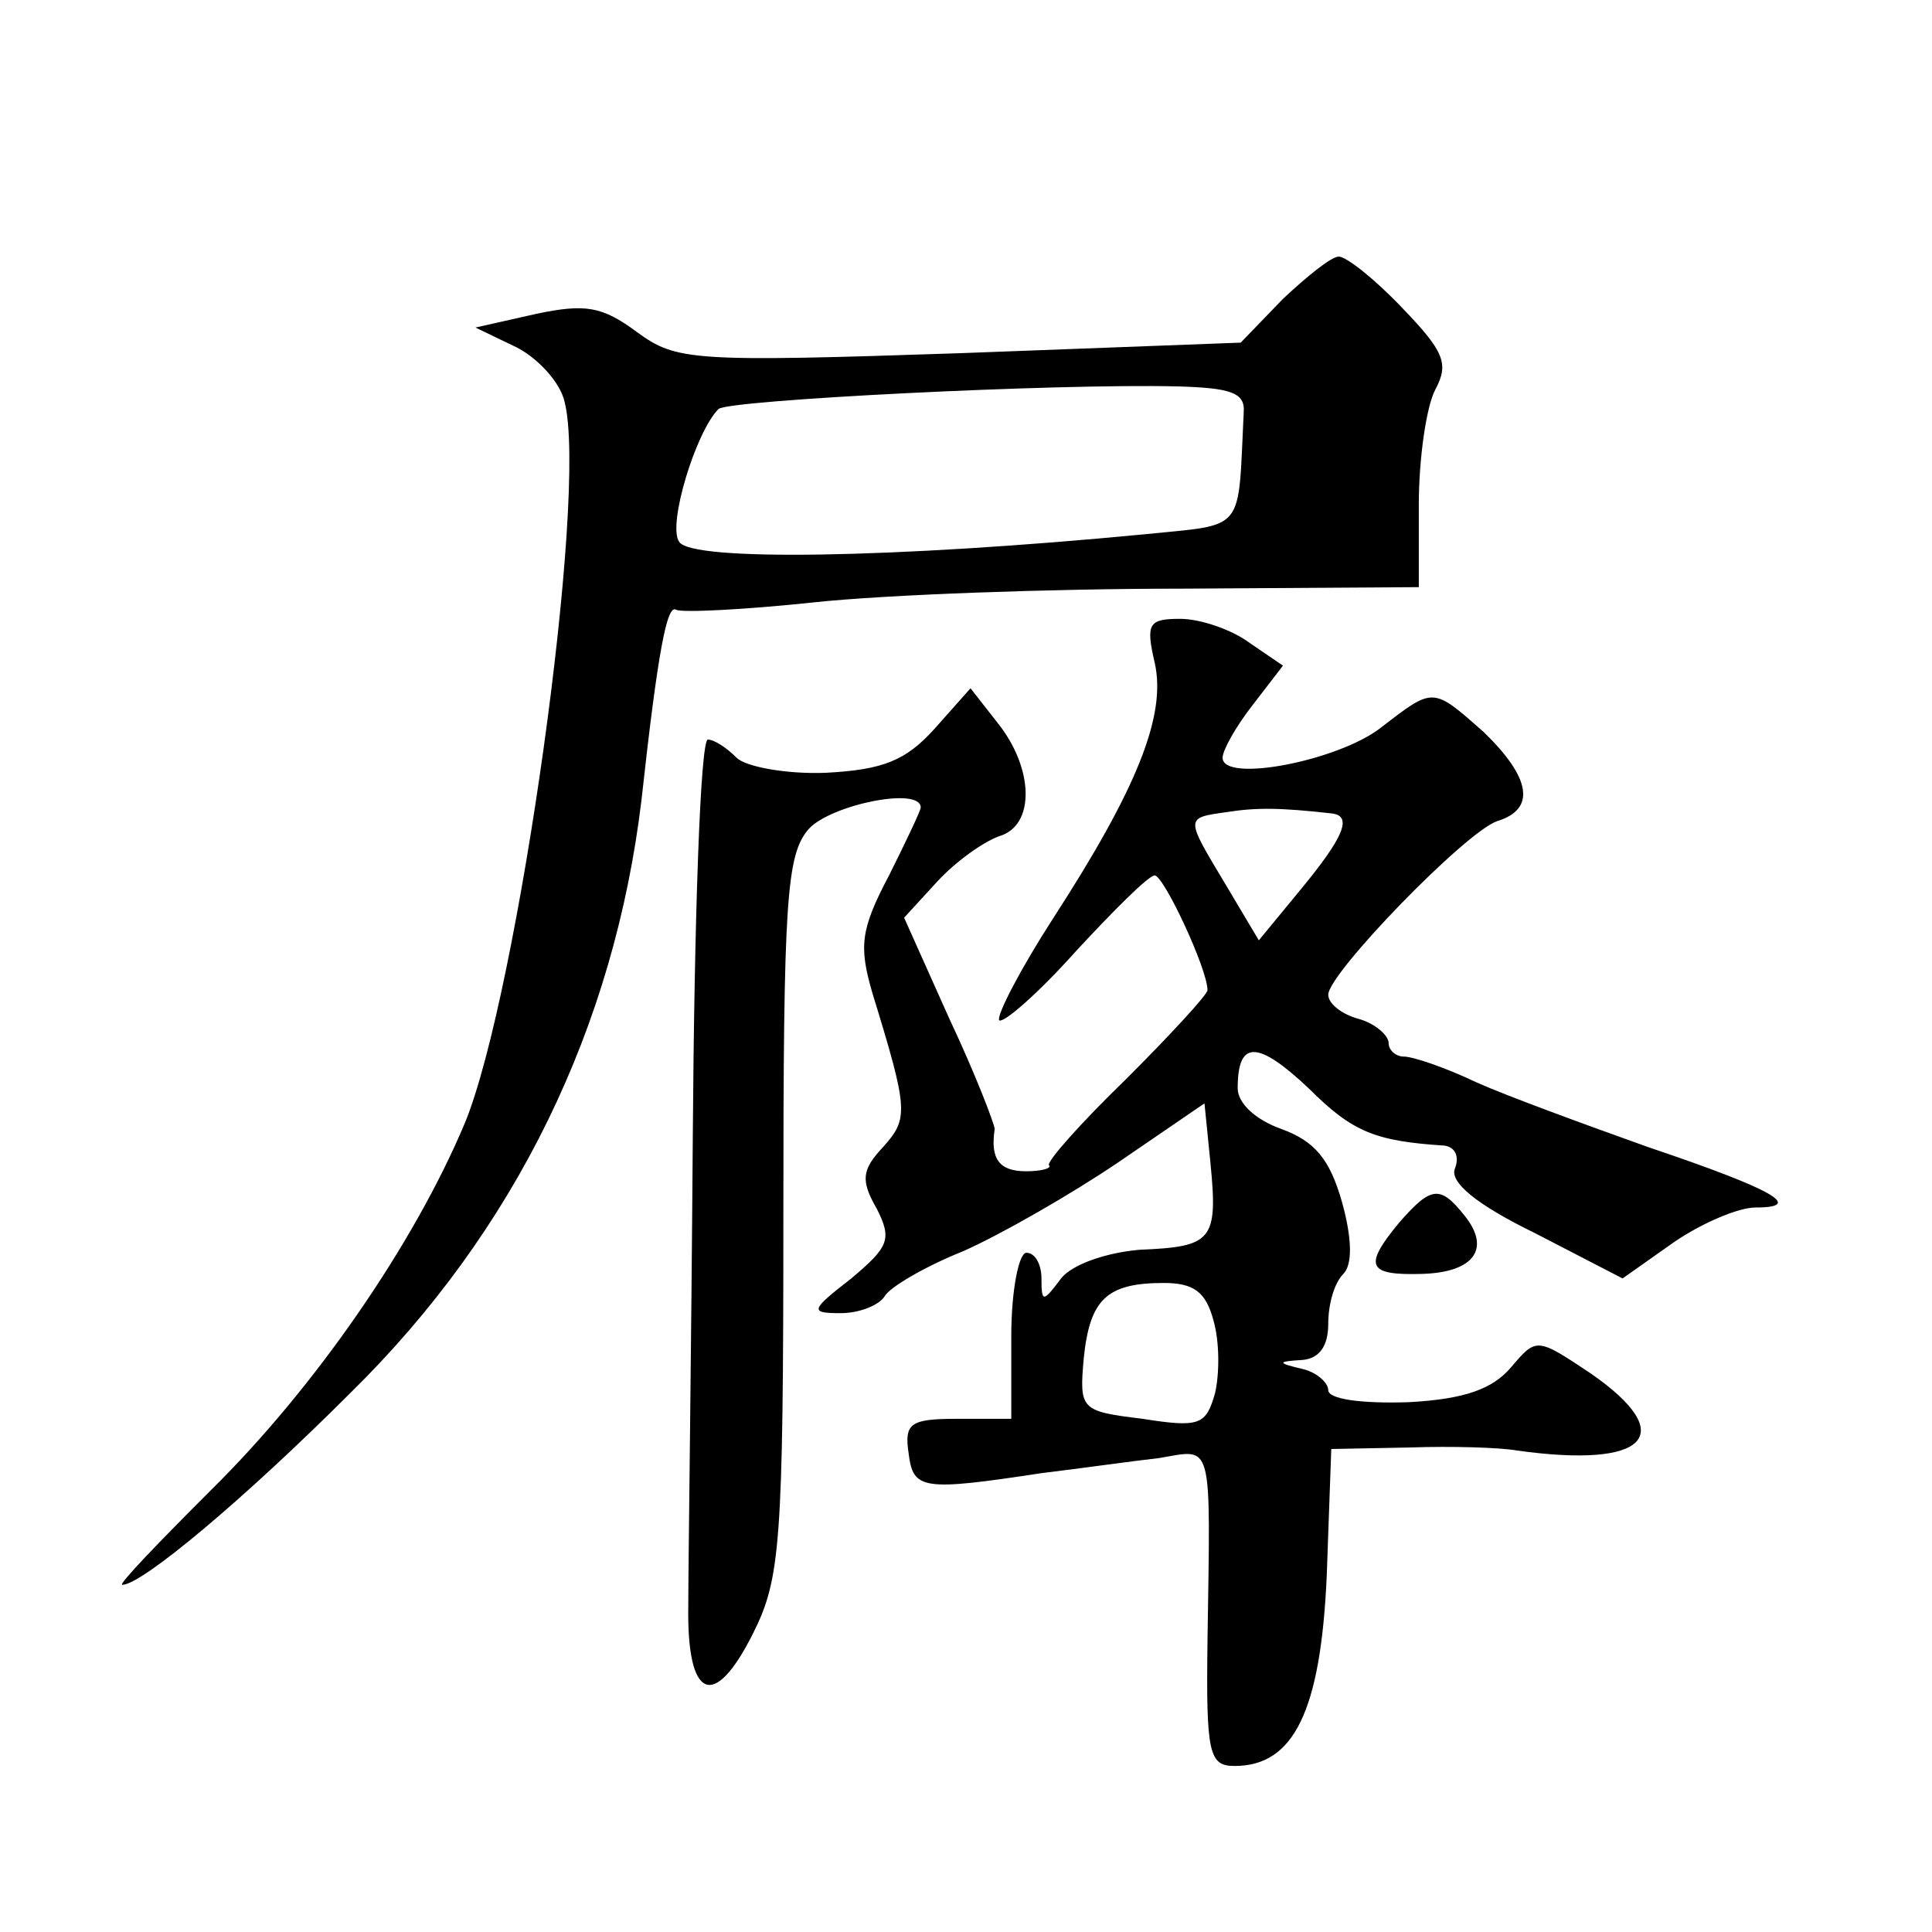 <?xml version="1.0" standalone="no"?>
<!DOCTYPE svg PUBLIC "-//W3C//DTD SVG 20010904//EN"
 "http://www.w3.org/TR/2001/REC-SVG-20010904/DTD/svg10.dtd">
<svg version="1.0" xmlns="http://www.w3.org/2000/svg"
 width="128pt" height="128pt" viewBox="0 0 128 128"
 preserveAspectRatio="xMidYMid meet">
<g transform="translate(0,128) scale(0.1,-0.1)"
fill="#0" stroke="none">
<path d="M850 1082 l-28 -29 -186 -7 c-178 -6 -188 -5 -214 14 -23 17 -34 19 -67
12 l-40 -9 27 -13 c14 -7 29 -23 32 -36 16 -61 -31 -393 -66 -478 -34 -81 -100
-176 -168 -243 -35 -35 -62 -63 -59 -63 13 0 81 57 151 127 110 108 175 243 193
393 11 100 17 130 23 126 4 -2 45 0 92 5 47 5 156 9 243 9 l157 1 0 55 c0 30 5
65 11 76 9 17 6 25 -22 54 -18 19 -37 34 -42 34 -5 0 -21 -13 -37 -28z m-26 -75
c-4 -81 2 -74 -66 -81 -167 -16 -300 -18 -308 -5 -8 11 11 73 26 88 6 6 224 17
304 15 35 -1 45 -4 44 -17z M765 841 c8 -35 -12 -84 -67 -169 -22 -34 -38 -65 -36
-68 3 -2 26 18 51 46 25 27 48 50 52 50 6 0 35 -62 35 -76 0 -3 -25 -30 -54 -59
-30 -29 -53 -55 -51 -57 2 -2 -5 -4 -15 -4 -18 0 -24 8 -21 28 0 3 -13 37 -30 73
l-30 67 22 24 c12 13 30 26 41 30 24 7 23 45 -1 75 l-18 23 -24 -27 c-19 -21 -34
-27 -72 -29 -26 -1 -53 4 -59 10 -7 7 -15 12 -19 12 -5 0 -9 -118 -10 -262 -1 -145
-3 -285 -3 -312 -1 -62 17 -70 43 -18 18 36 20 59 20 277 0 210 2 239 17 256 15
16 74 28 74 14 0 -2 -10 -23 -21 -45 -19 -36 -20 -47 -11 -78 24 -78 24 -83 7 -102
-14 -15 -15 -22 -4 -41 10 -20 8 -25 -17 -46 -27 -21 -28 -23 -7 -23 12 0 25 5
29 11 3 6 27 20 52 30 25 11 72 38 103 59 l57 39 4 -40 c5 -51 1 -55 -47 -57 -23
-2 -45 -10 -52 -19 -12 -16 -13 -16 -13 0 0 9 -4 17 -10 17 -5 0 -10 -25 -10 -55
l0 -55 -36 0 c-31 0 -35 -3 -32 -23 3 -24 9 -25 88 -13 25 3 60 8 78 10 36 6 34
14 32 -121 -1 -75 1 -83 18 -83 39 0 57 36 61 126 l3 84 52 1 c28 1 60 0 71 -2
86 -12 108 10 49 51 -36 24 -36 24 -53 4 -12 -14 -30 -21 -68 -23 -31 -1 -53 2
-53 8 0 5 -8 12 -17 14 -17 4 -17 5 0 6 11 1 17 9 17 24 0 13 4 27 10 33 6 6 6
23 -1 48 -8 28 -18 40 -40 48 -17 6 -29 17 -29 27 0 32 13 32 47 0 29 -29 44 -35
90 -38 7 -1 10 -7 7 -15 -4 -9 14 -24 53 -43 l58 -30 34 24 c19 13 43 23 54 23
33 0 12 12 -71 40 -42 15 -94 34 -114 43 -21 10 -42 17 -48 17 -5 0 -10 4 -10 9
0 5 -9 13 -20 16 -11 3 -20 10 -20 16 0 14 91 108 112 115 26 8 22 29 -9 59 -34
30 -33 30 -68 3 -28 -22 -105 -37 -105 -20 0 5 9 21 20 35 l20 26 -22 15 c-12 9
-33 16 -46 16 -21 0 -23 -3 -17 -29z m118 -100 c13 -2 7 -16 -21 -50 l-28 -34 -22
37 c-27 45 -27 44 1 48 19 3 35 3 70 -1z m-79 -336 c4 -14 4 -35 1 -48 -6 -21 -10
-23 -48 -17 -41 5 -42 6 -39 40 4 39 15 50 53 50 20 0 28 -6 33 -25z M927 470 c-24
-29 -21 -35 15 -34 35 1 46 17 28 39 -16 20 -22 19 -43 -5z"/>
</g>
</svg>
